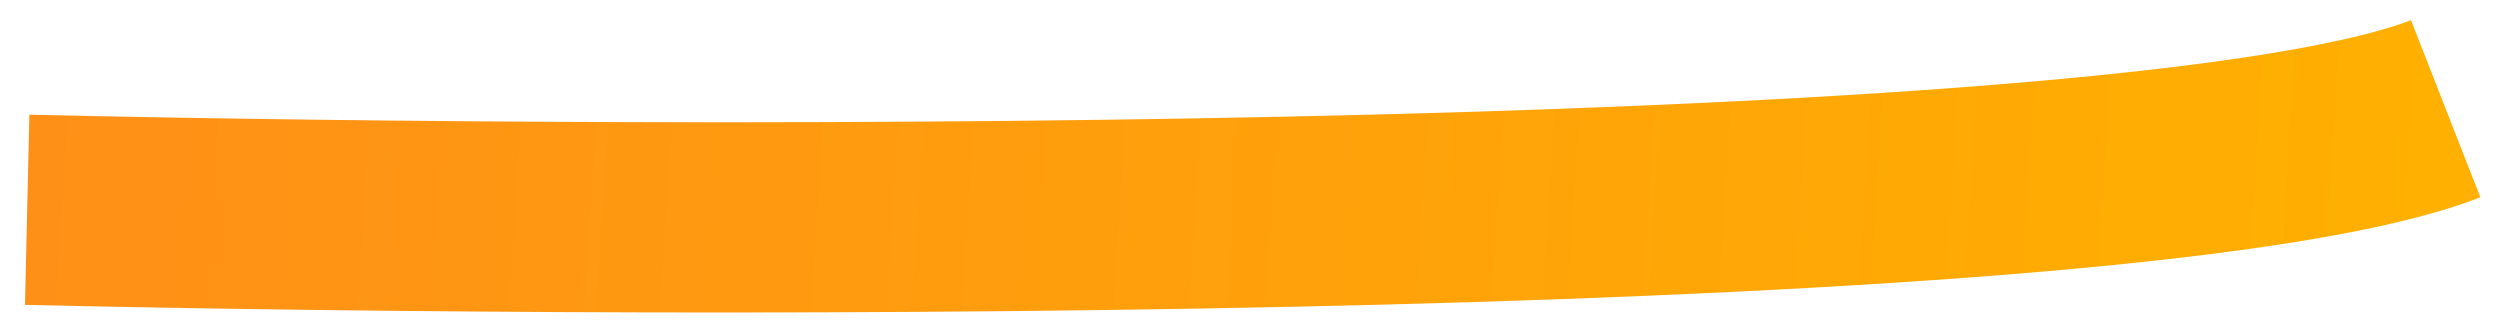 <svg width="92" height="12" viewBox="0 0 92 12" fill="none" xmlns="http://www.w3.org/2000/svg">
<path d="M1 7.72C26.022 8.299 78.853 8.365 90 4" stroke="url(#paint0_linear_395_10959)" stroke-width="7"/>
<defs>
<linearGradient id="paint0_linear_395_10959" x1="1" y1="5.747" x2="89.644" y2="11.377" gradientUnits="userSpaceOnUse">
<stop stop-color="#FF9017"/>
<stop offset="1" stop-color="#FFB000"/>
</linearGradient>
</defs>
</svg>
